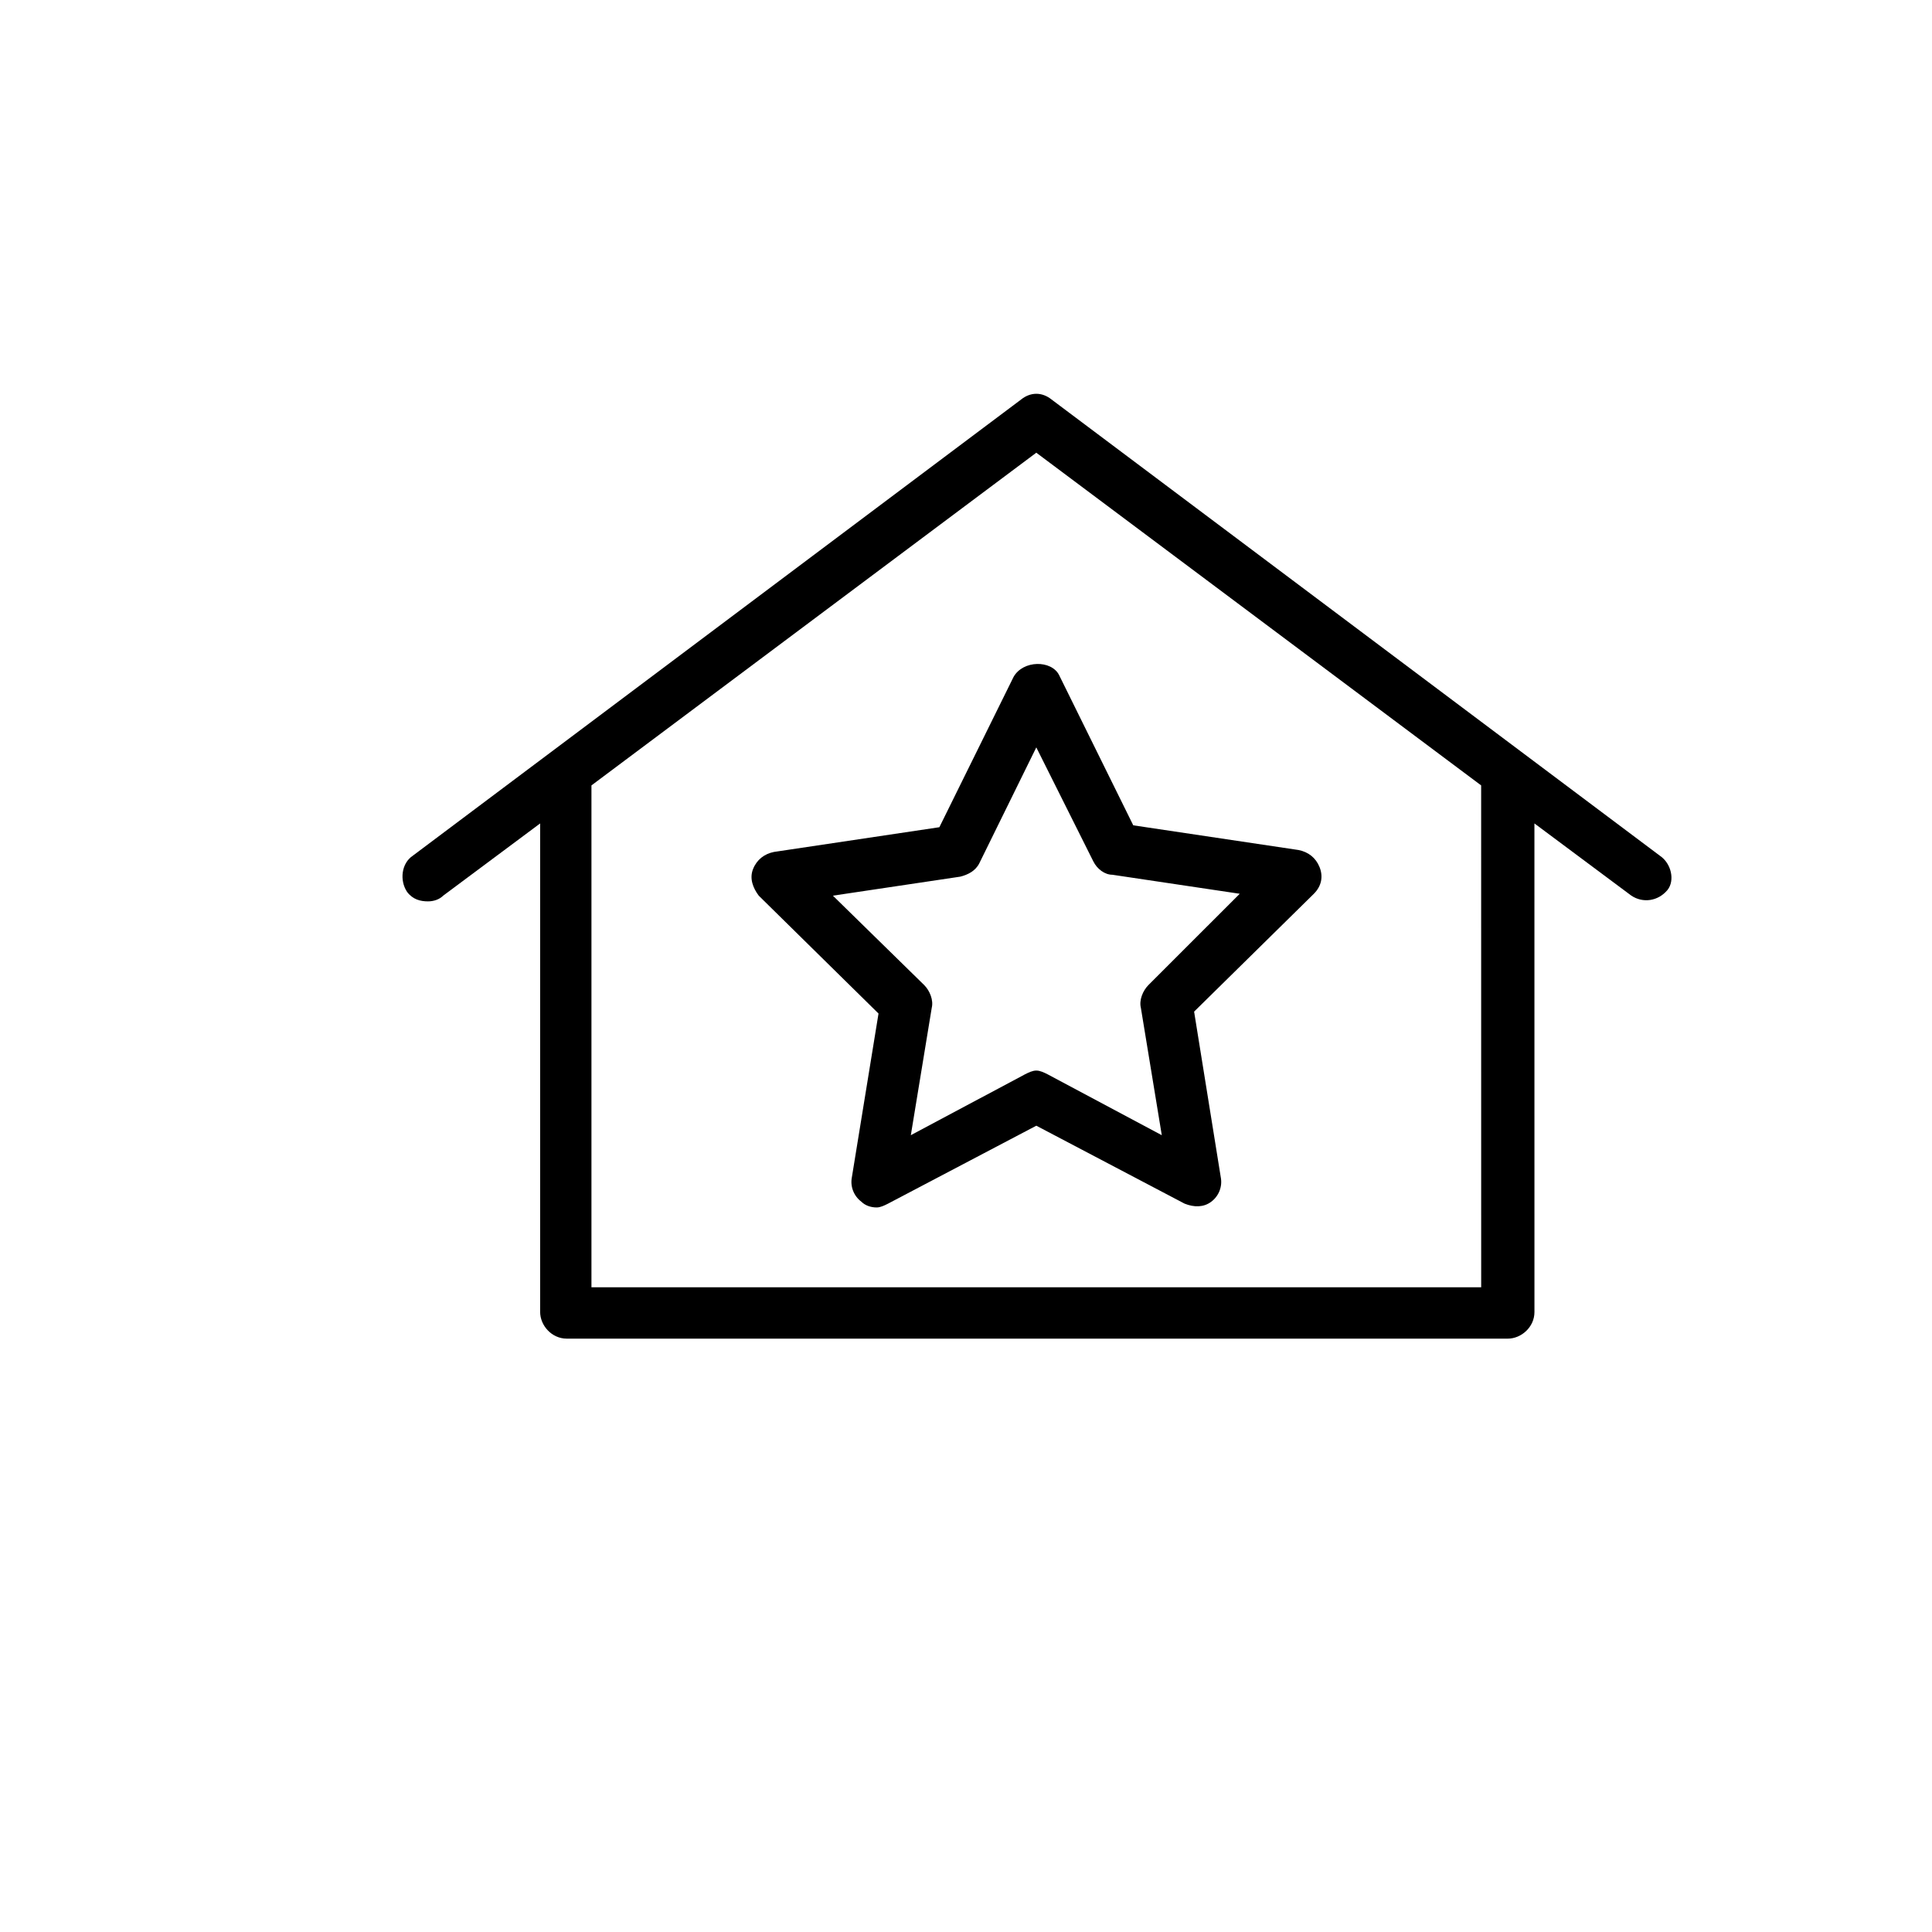 <?xml version="1.0" encoding="UTF-8"?>
<!-- Uploaded to: ICON Repo, www.iconrepo.com, Generator: ICON Repo Mixer Tools -->
<svg fill="#000000" width="800px" height="800px" version="1.1" viewBox="144 144 512 512" xmlns="http://www.w3.org/2000/svg">
 <g>
  <path d="m583.89 370.78-161.22-120.91c-2.519-2.016-5.543-2.016-8.062 0l-161.22 120.91c-3.023 2.016-3.527 6.551-1.512 9.574 1.512 2.016 3.527 2.519 5.543 2.519 1.512 0 3.023-0.504 4.031-1.512l25.695-19.145v129.48c0 3.527 3.023 7.055 7.055 7.055h249.39c3.527 0 7.055-3.023 7.055-7.055l-0.008-129.48 25.695 19.145c3.023 2.016 7.055 1.512 9.574-1.512 2.012-2.516 1.004-7.051-2.016-9.066zm-47.359 114.36h-235.79v-133l117.89-88.168 117.89 88.168z"/>
  <path d="m412.59 323.42-19.648 39.801-43.832 6.551c-2.519 0.504-4.535 2.016-5.543 4.535-1.008 2.519 0 5.039 1.512 7.055l31.738 31.234-7.051 43.328c-0.504 2.519 0.504 5.039 2.519 6.551 1.008 1.008 2.519 1.512 4.031 1.512 1.008 0 2.016-0.504 3.023-1.008l39.297-20.656 39.297 20.656c2.519 1.008 5.039 1.008 7.055-0.504 2.016-1.512 3.023-4.031 2.519-6.551l-7.055-43.832 31.738-31.234c2.016-2.016 2.519-4.535 1.512-7.055-1.008-2.519-3.023-4.031-5.543-4.535l-43.832-6.551-19.648-39.801c-2.012-4.027-9.57-4.027-12.09 0.504zm21.16 48.871c1.008 2.016 3.023 3.527 5.039 3.527l33.754 5.039-24.184 24.18c-1.512 1.512-2.519 4.031-2.016 6.047l5.543 33.754-30.23-16.121c-1.008-0.504-2.016-1.008-3.023-1.008-1.008 0-2.016 0.504-3.023 1.008l-30.23 16.121 5.543-33.754c0.504-2.016-0.504-4.535-2.016-6.047l-24.18-23.676 33.754-5.039c2.016-0.504 4.031-1.512 5.039-3.527l15.113-30.73z"/>
 </g>
</svg>